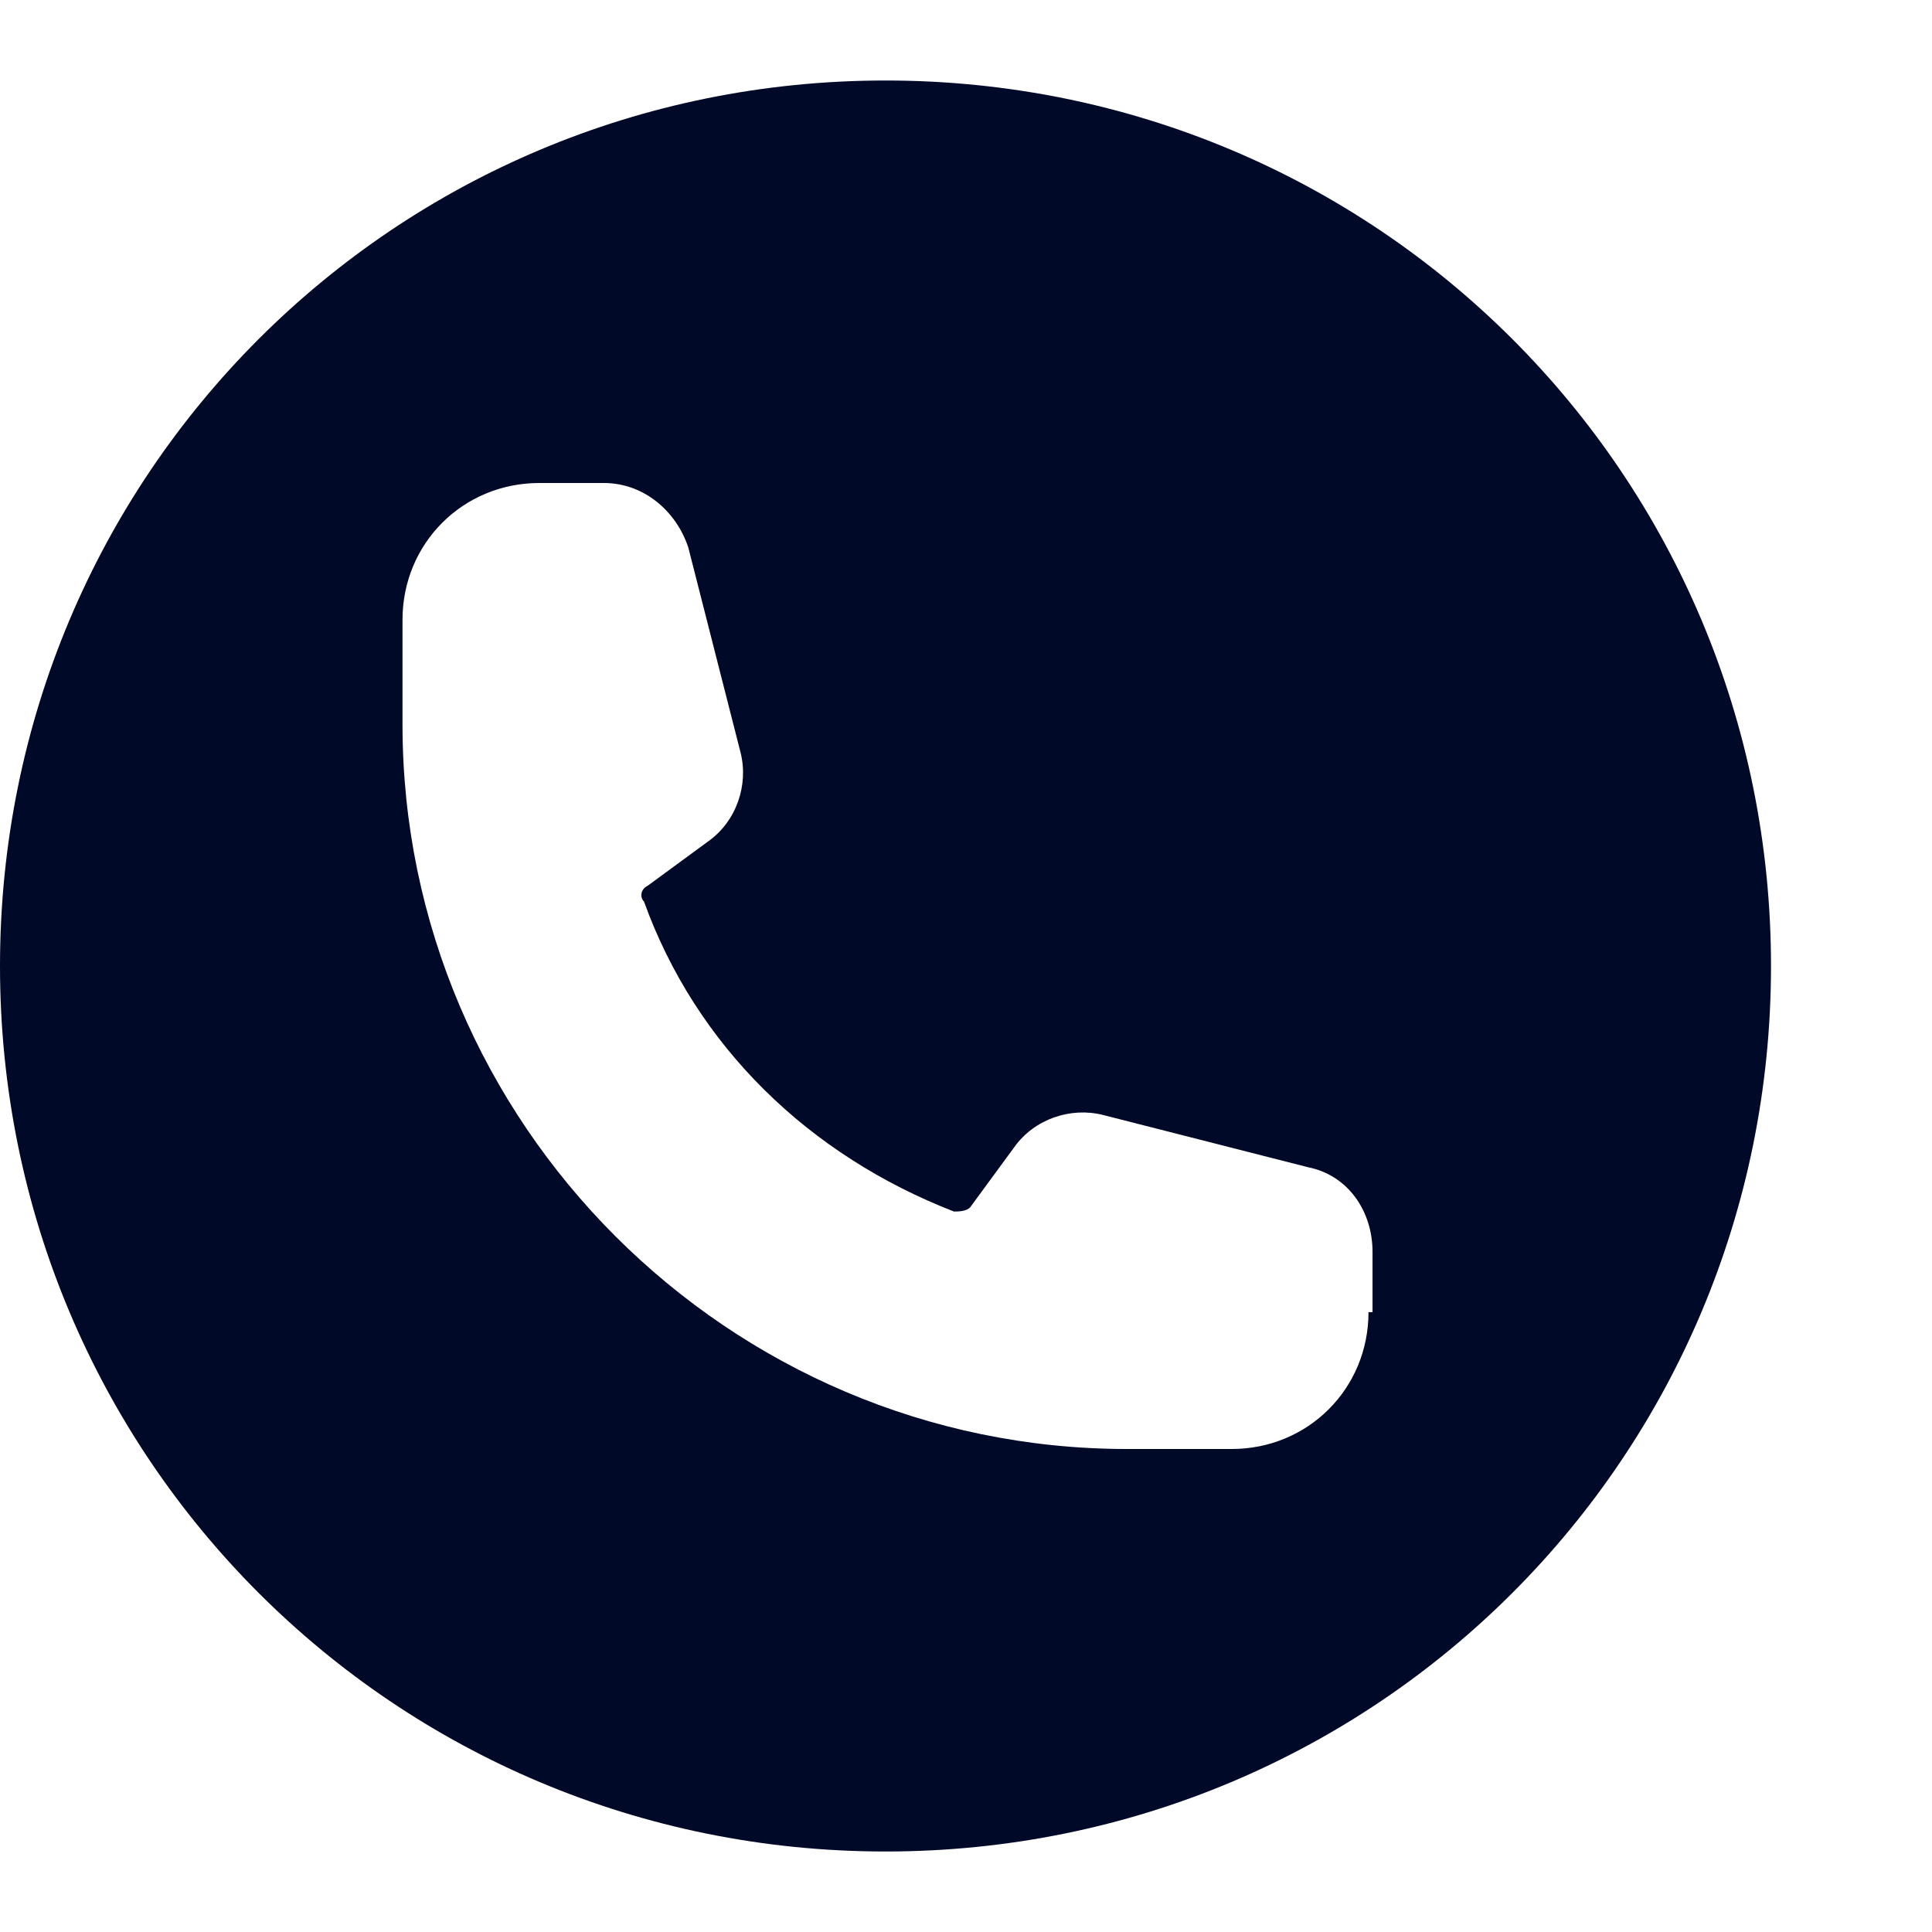 <svg xmlns="http://www.w3.org/2000/svg" viewBox="0 0 48 48" style="enable-background:new 0 0 48 48" xml:space="preserve"><path d="M22 2C9.8 2 0 11.8 0 24s9.8 22 22 22 22-9.8 22-22S34.2 2 22 2zm12 30.6c0 1.9-1.5 3.4-3.4 3.4H28c-9.9 0-18-8.1-18-18v-2.6c0-1.9 1.5-3.4 3.4-3.4H15c1 0 1.8.7 2.1 1.6l1.3 5.1c.2.8-.1 1.7-.8 2.2L16.1 22c-.2.1-.2.3-.1.4 1.3 3.6 4.1 6.3 7.7 7.7.1 0 .3 0 .4-.1l1.1-1.5c.5-.7 1.4-1 2.2-.8l5.1 1.3c1 .2 1.6 1.1 1.6 2.1v1.5z" style="fill:#000928"/></svg>